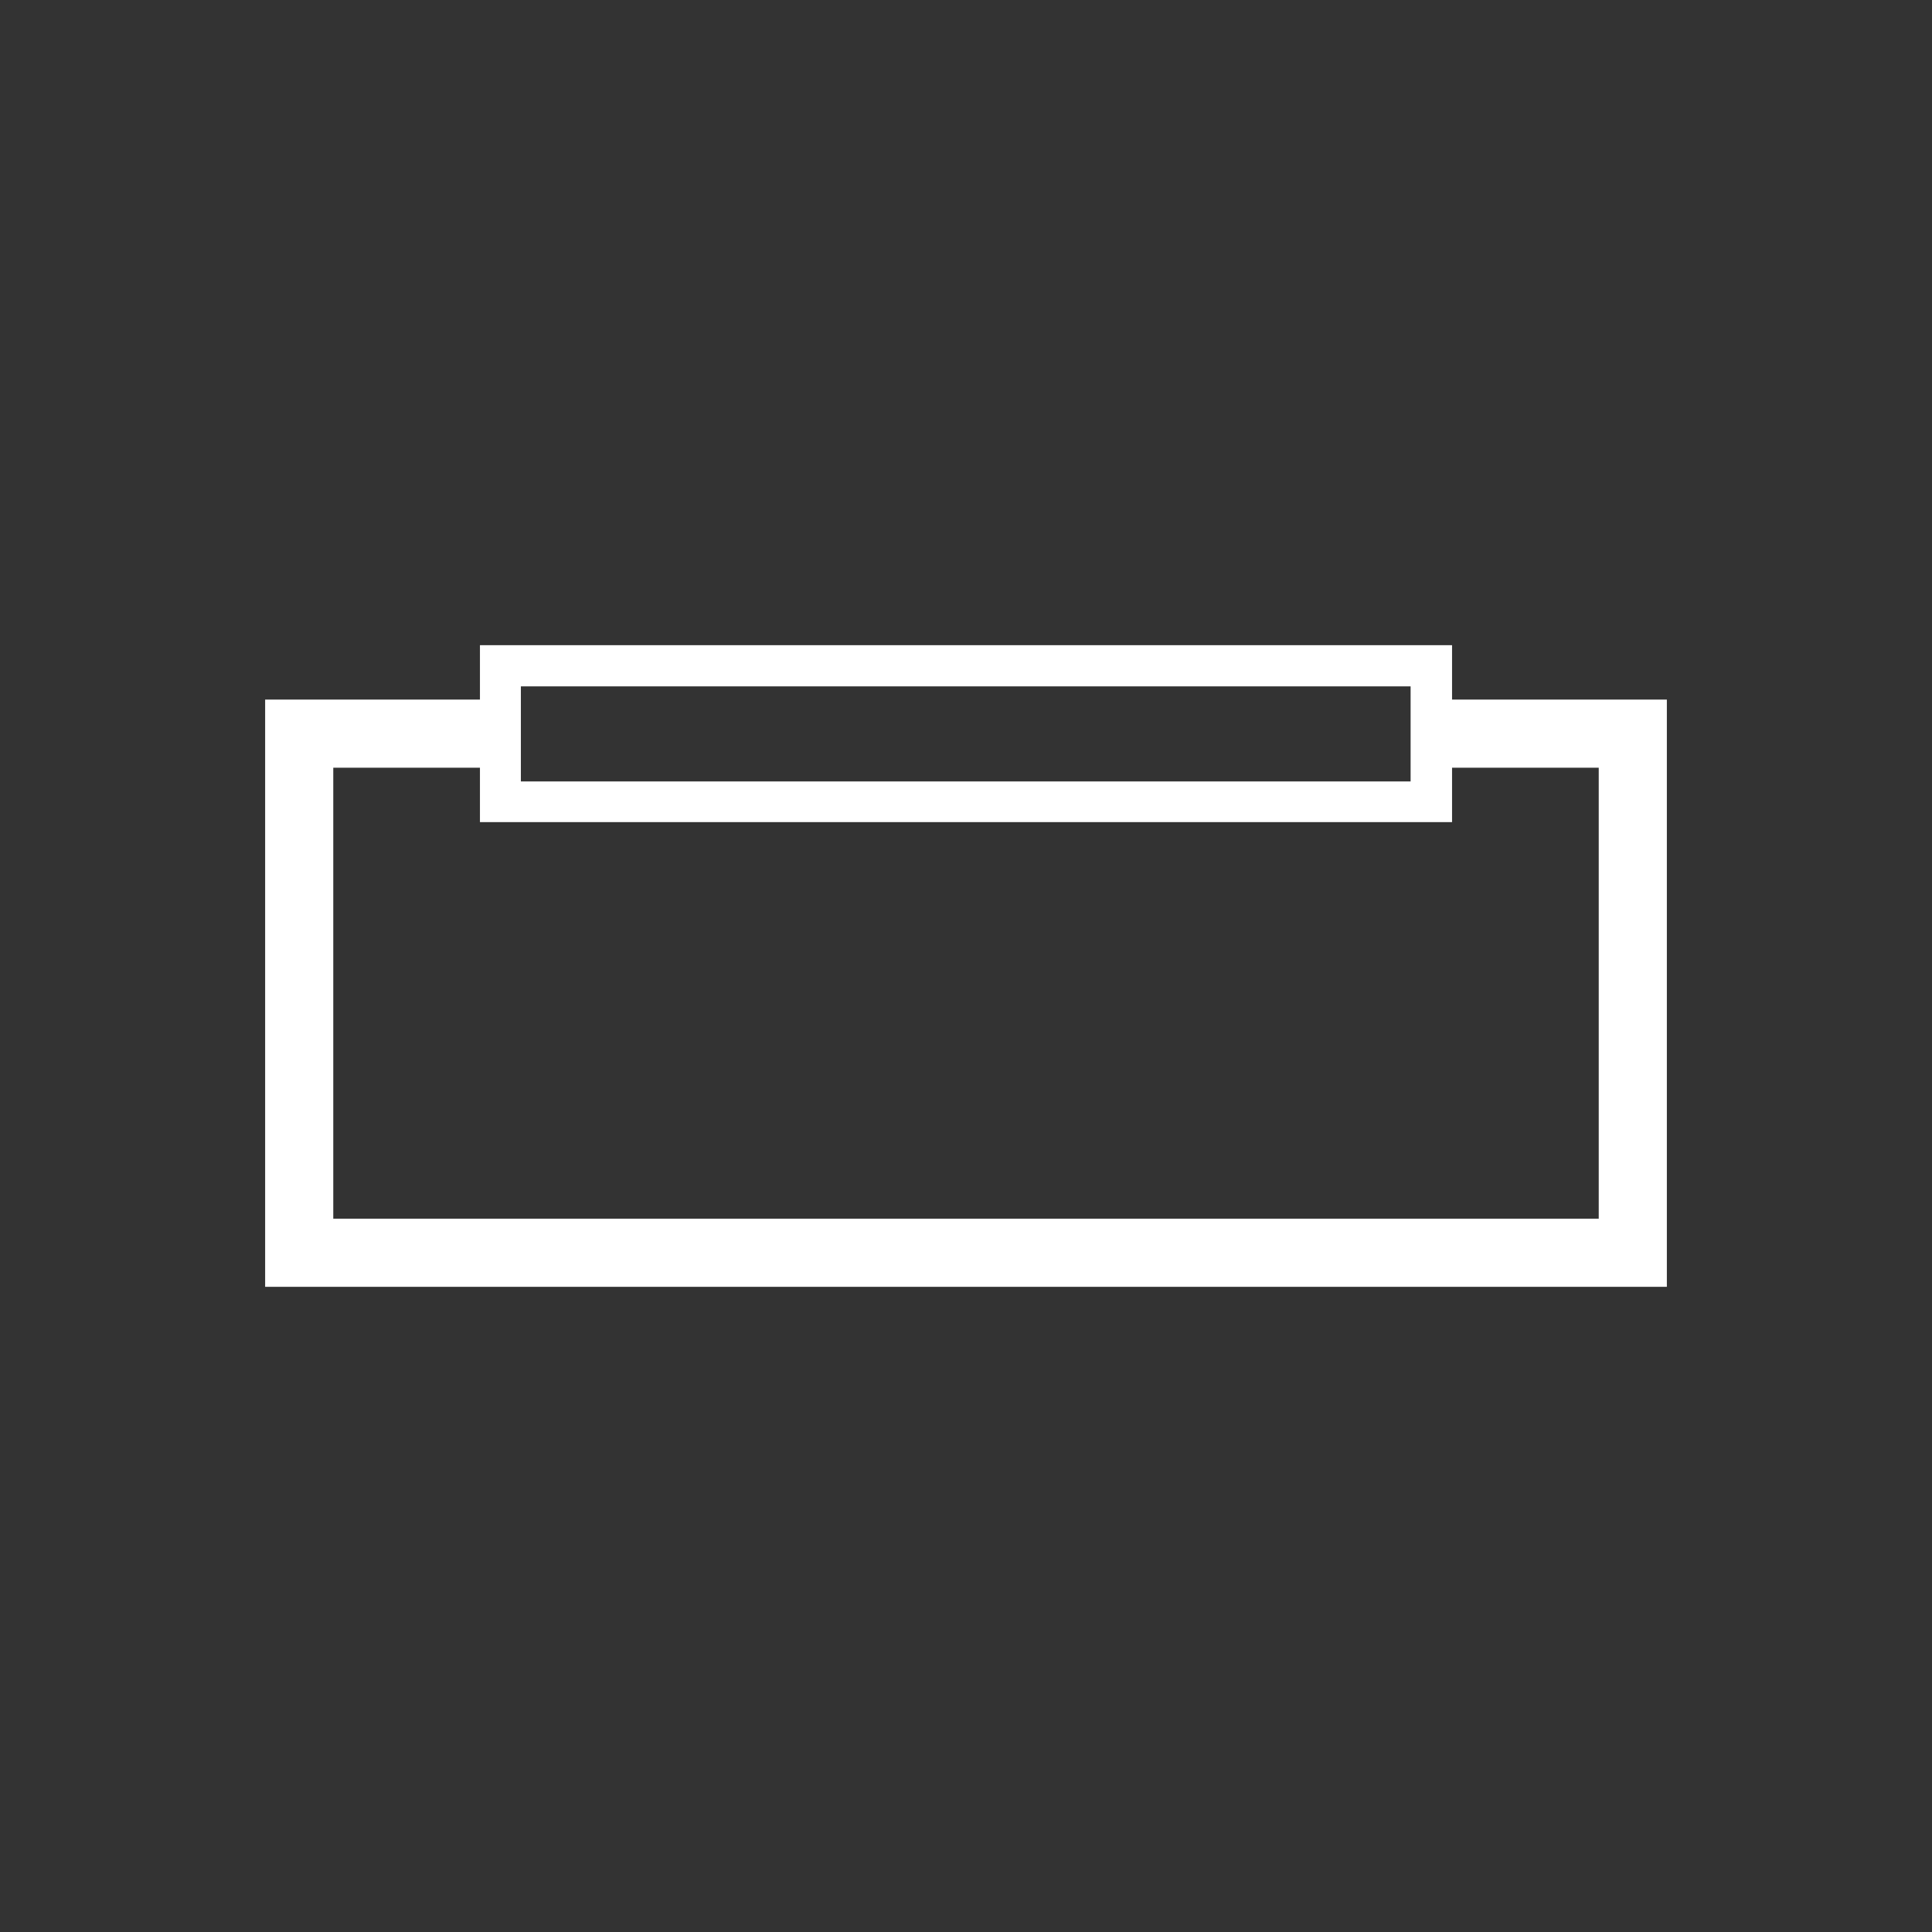 <svg xmlns="http://www.w3.org/2000/svg" viewBox="0 0 76 76"><rect x="0" y="0" width="76" height="76" fill="#333333" stroke="none"/><defs><style>.cls-1{fill:none;}.cls-2{fill:#fff;}</style></defs><title>cat_icon_img_15</title><g id="レイヤー_2" data-name="レイヤー 2"><g id="base"><rect class="cls-1" width="76" height="76"/></g><g id="products"><path class="cls-2" d="M57.12,27.52V25.38H18.88v2.14H10.43V50.62H65.57V27.52ZM20.49,27h35v3.74h-35Zm42.4,20.94H13.11V30.2h5.77v2.14H57.12V30.2h5.77Z"/></g></g></svg>